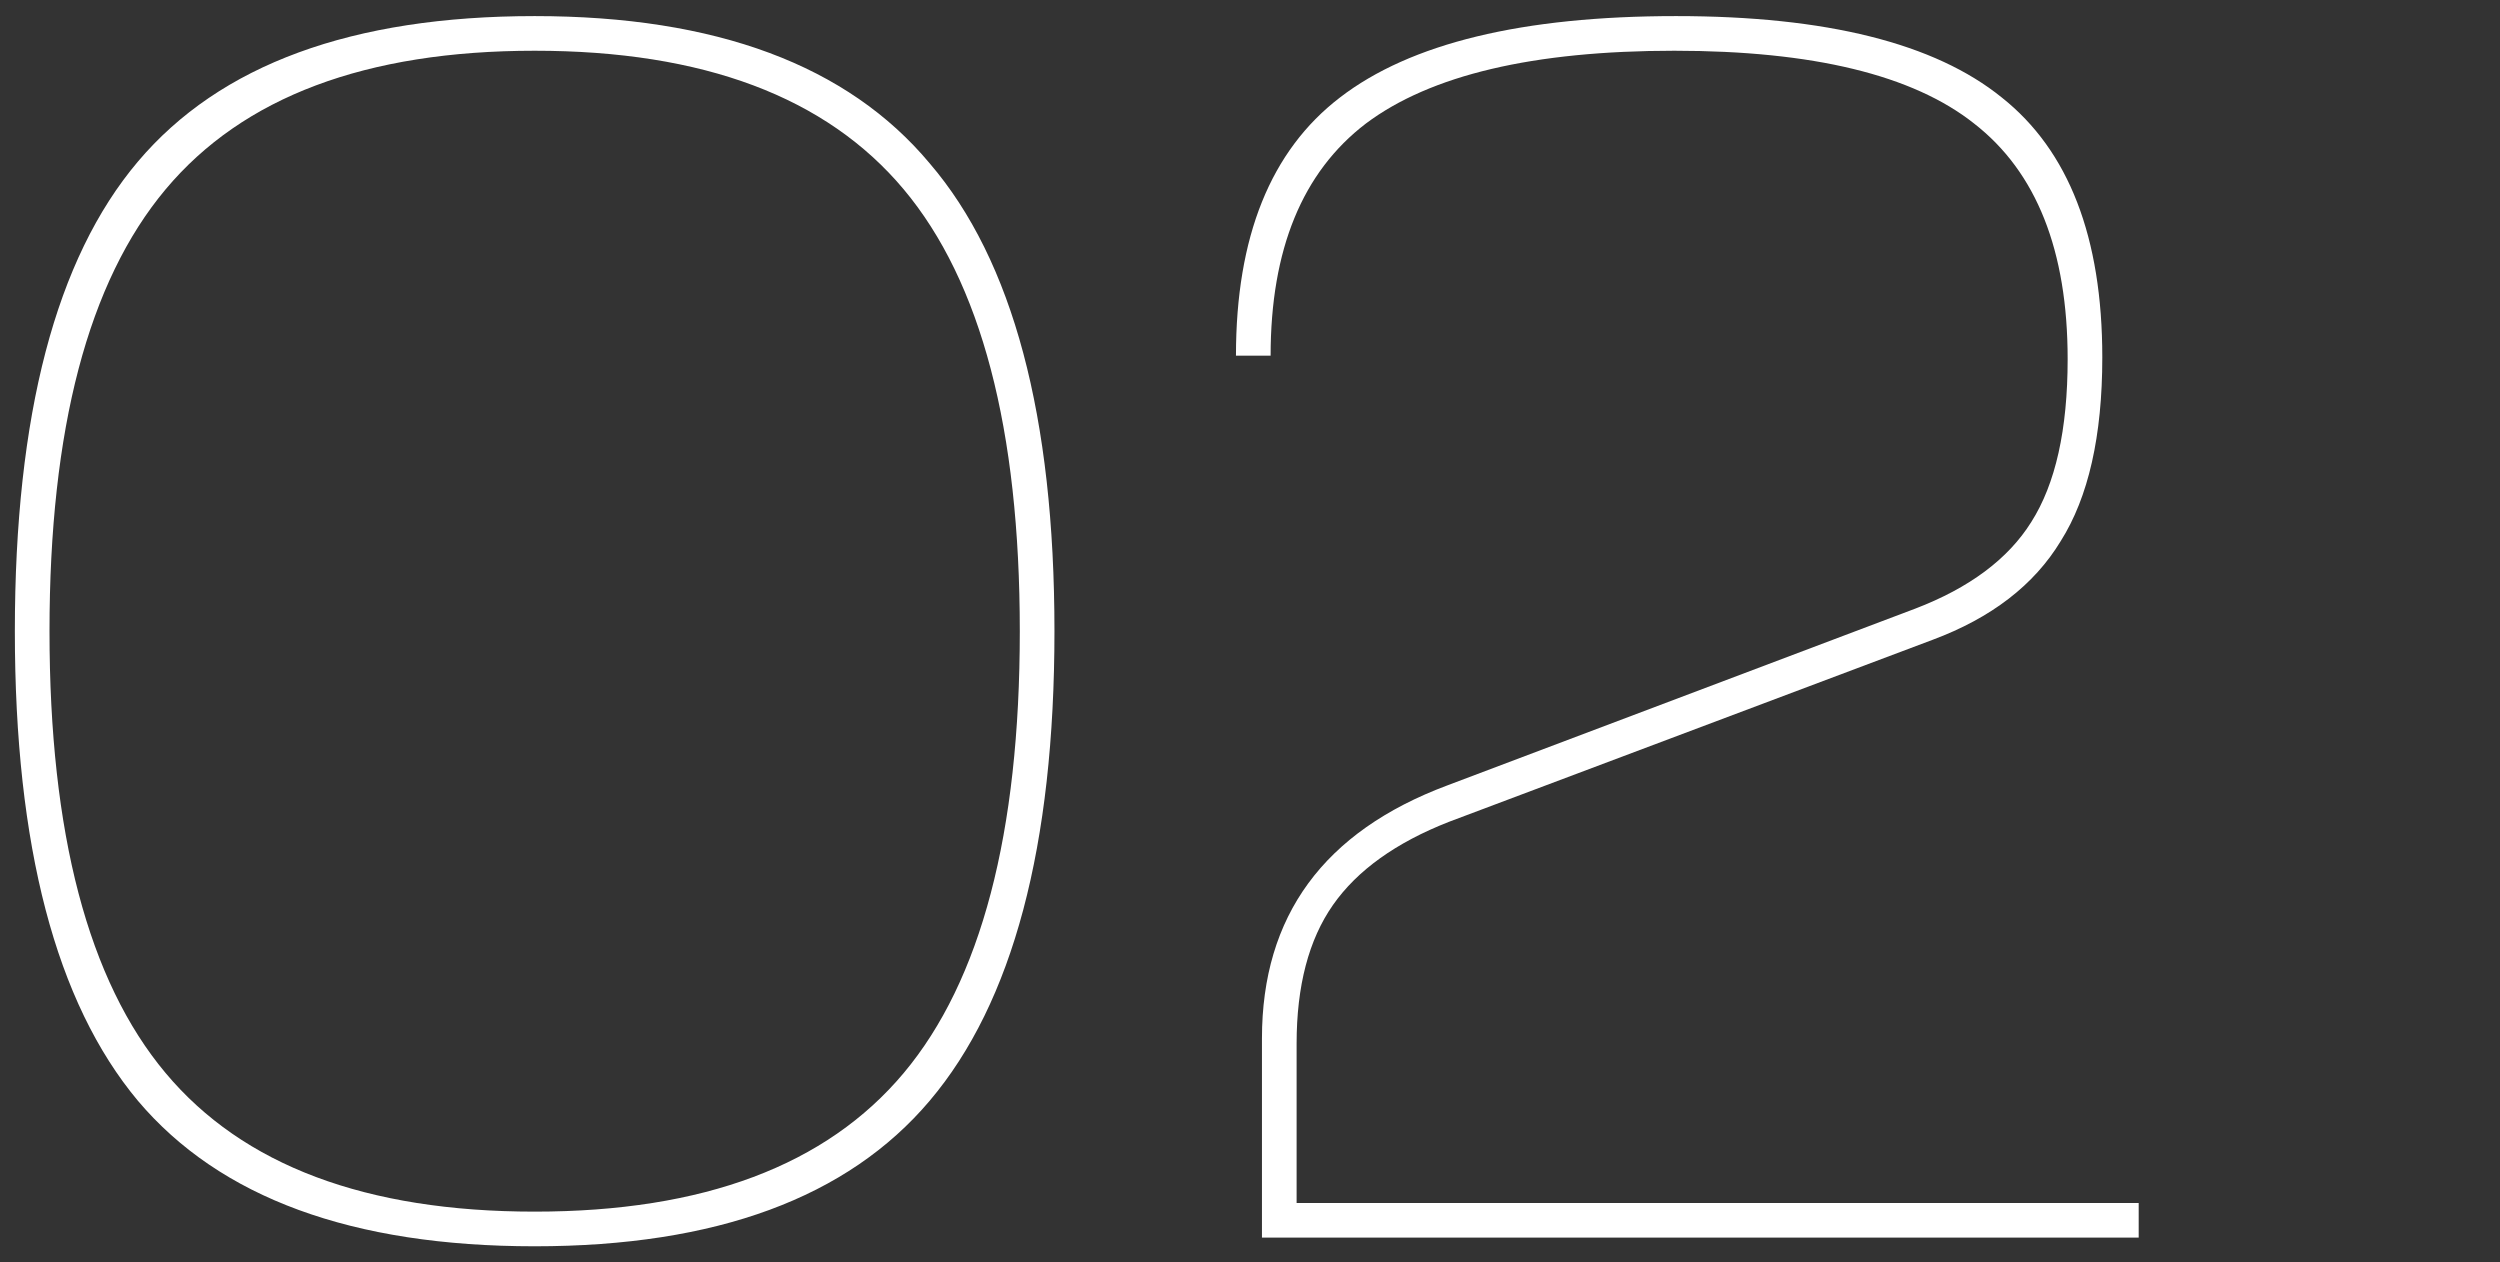 <?xml version="1.0" encoding="UTF-8"?> <svg xmlns="http://www.w3.org/2000/svg" width="101" height="51" viewBox="0 0 101 51" fill="none"><rect x="0" y="0" width="101" height="51" fill="#333333" stroke="none"/> <g clip-path="url(#clip0_1519_87)"> <path d="M21.6 0.65C28.926 0.65 34.246 2.633 37.56 6.6C40.92 10.52 42.6 16.82 42.6 25.5C42.6 34.18 40.92 40.503 37.56 44.47C34.246 48.39 28.926 50.35 21.6 50.35C14.226 50.35 8.883 48.39 5.57 44.47C2.256 40.503 0.6 34.18 0.6 25.5C0.6 16.773 2.256 10.45 5.57 6.53C8.883 2.61 14.226 0.65 21.6 0.65ZM6.69 7.65C3.563 11.383 2 17.333 2 25.5C2 33.667 3.563 39.617 6.69 43.35C9.816 47.083 14.786 48.95 21.6 48.95C28.413 48.95 33.383 47.083 36.51 43.35C39.636 39.617 41.2 33.667 41.2 25.5C41.2 17.333 39.636 11.383 36.51 7.65C33.383 3.917 28.413 2.05 21.6 2.05C14.786 2.05 9.816 3.917 6.69 7.65Z" fill="white"></path> <path d="M67.713 0.65C73.78 0.65 78.166 1.747 80.873 3.94C83.58 6.087 84.933 9.587 84.933 14.44C84.933 17.613 84.373 20.087 83.253 21.86C82.18 23.633 80.453 24.963 78.073 25.85L58.543 33.2C56.397 34.04 54.833 35.16 53.853 36.56C52.873 37.96 52.383 39.827 52.383 42.16V48.6H86.403V50H50.983V41.95C50.983 37.003 53.48 33.597 58.473 31.73L77.373 24.59C79.567 23.75 81.13 22.583 82.063 21.09C83.043 19.55 83.533 17.357 83.533 14.51C83.533 10.123 82.273 6.95 79.753 4.99C77.28 3.03 73.243 2.05 67.643 2.05C61.95 2.05 57.797 3.03 55.183 4.99C52.617 6.95 51.333 10.077 51.333 14.37H49.933C49.933 9.563 51.333 6.087 54.133 3.94C56.98 1.747 61.507 0.65 67.713 0.65Z" fill="white"></path> </g> <defs> <clipPath id="clip0_1519_87"> <rect width="100" height="49.7" fill="white" transform="translate(0.6 0.65)"></rect> </clipPath> </defs> </svg> 